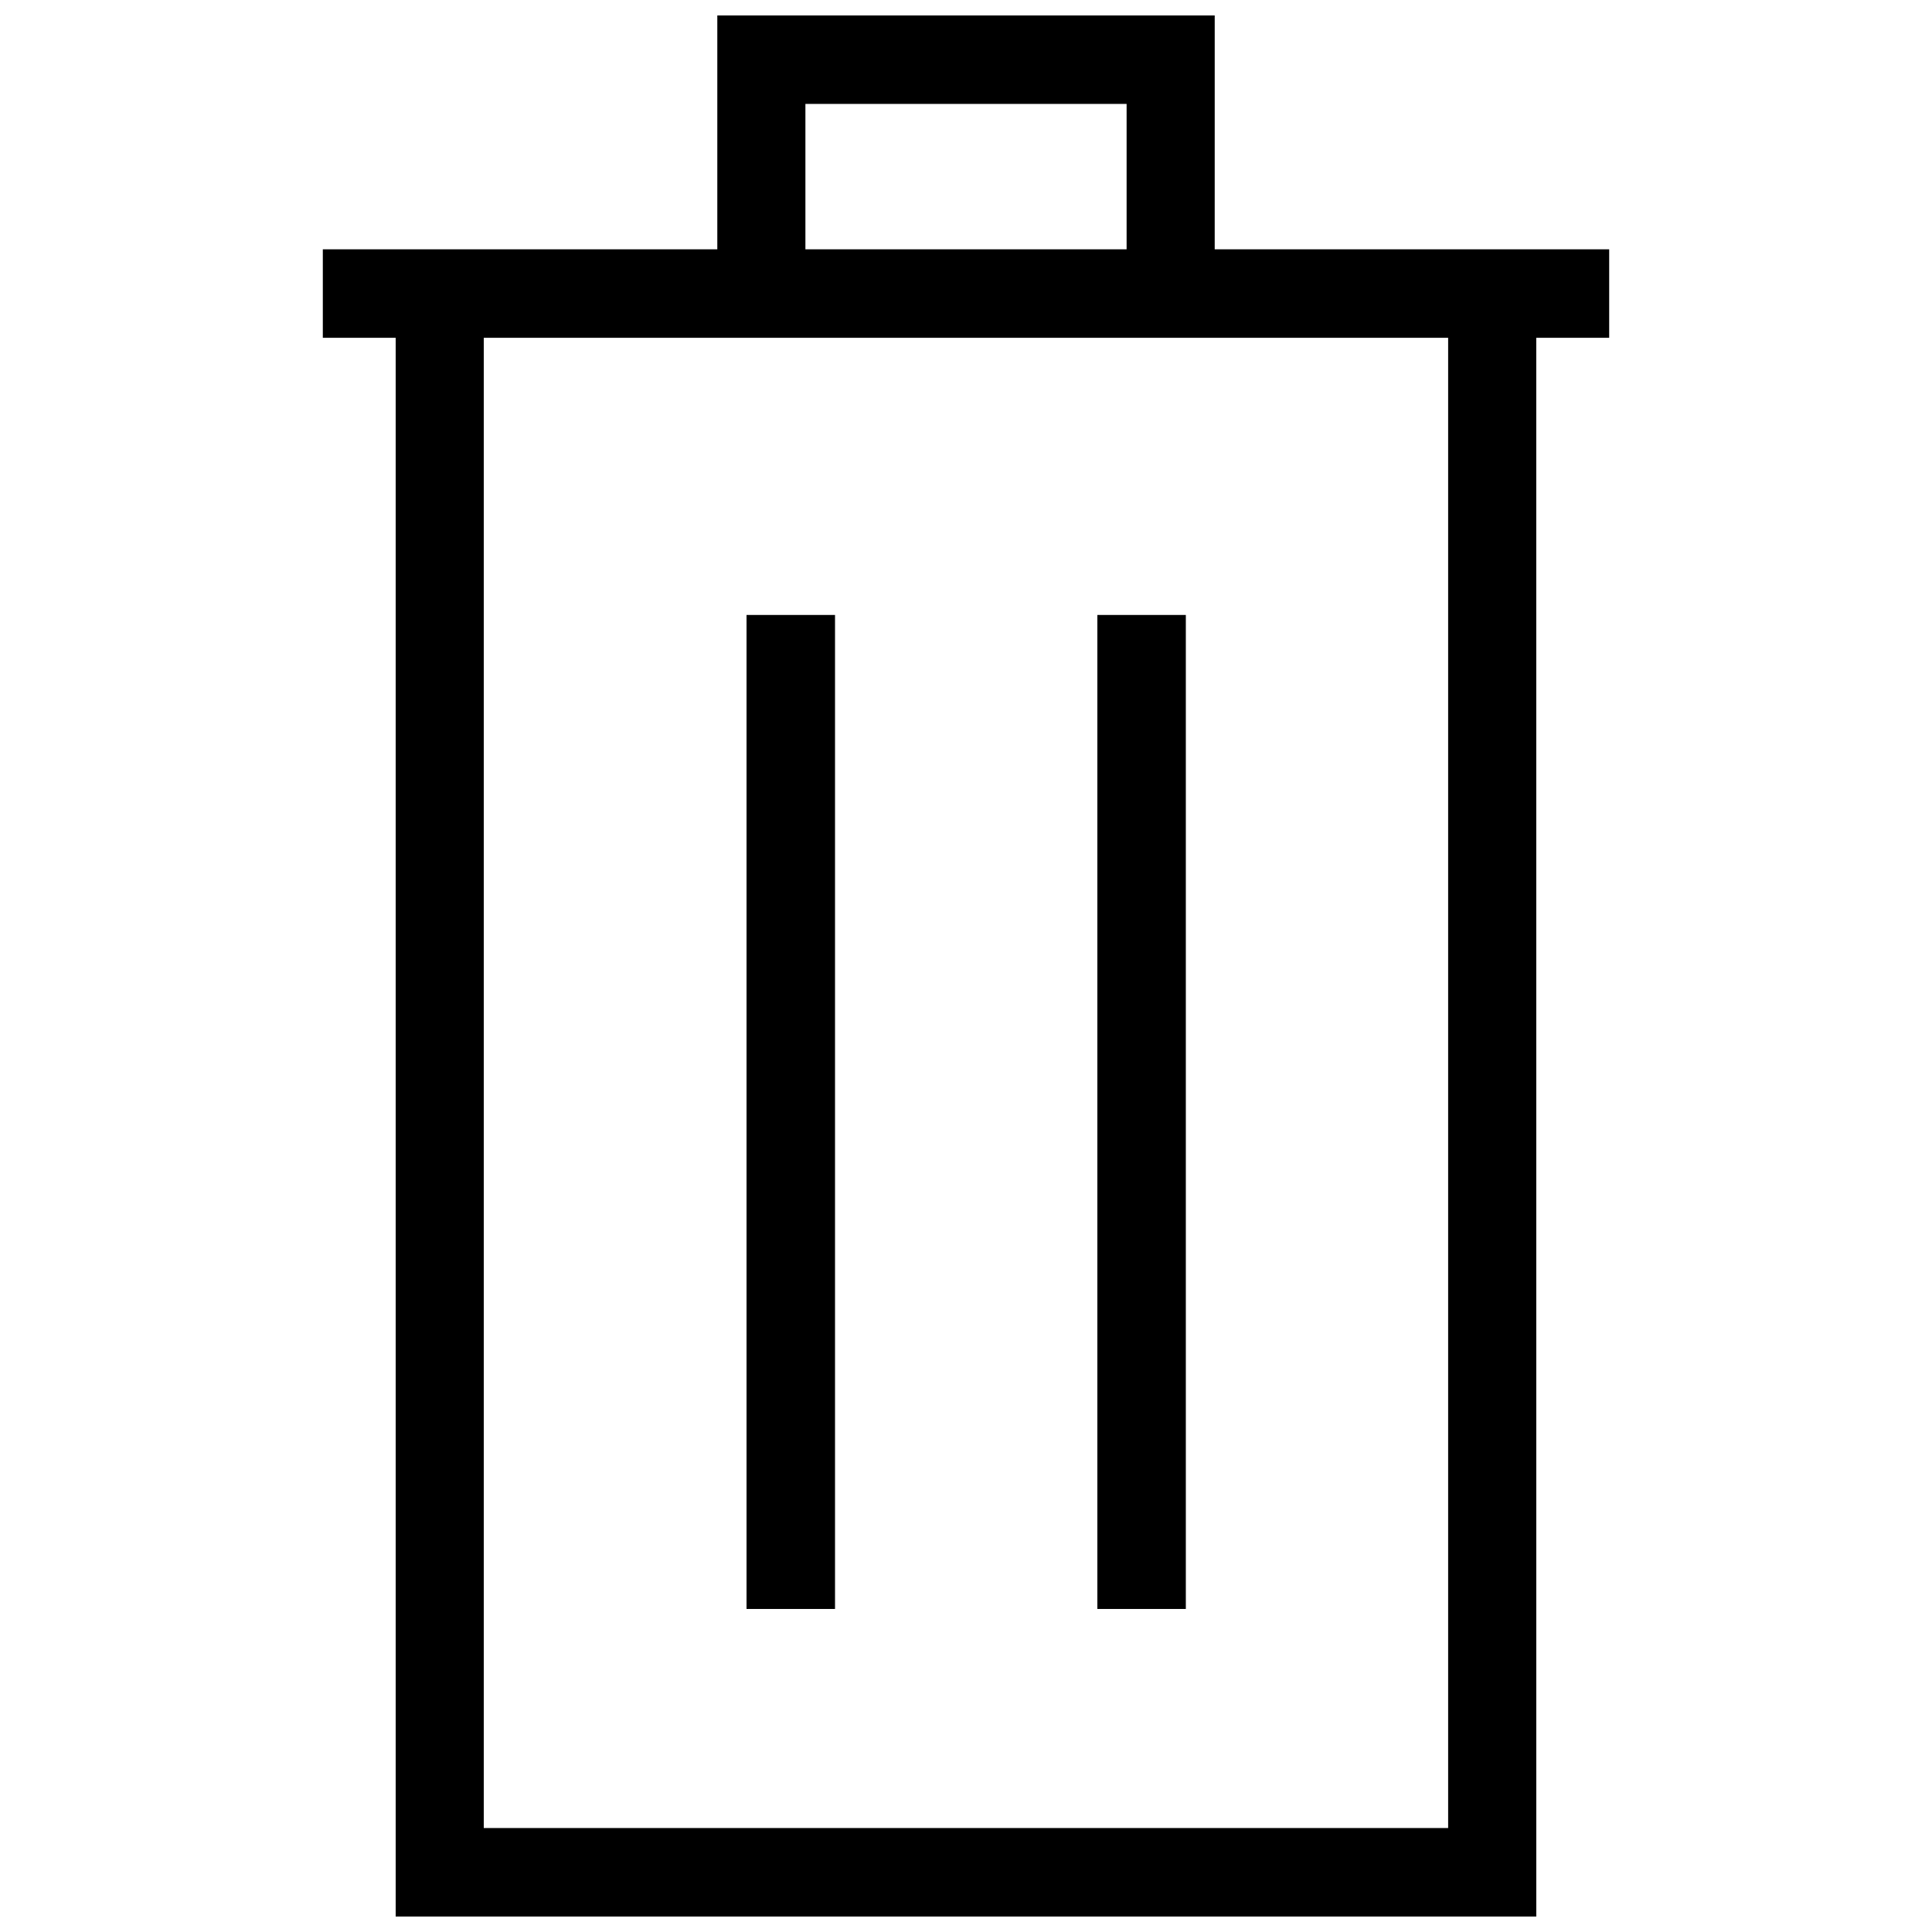<?xml version="1.0" encoding="UTF-8"?>
<!-- Uploaded to: ICON Repo, www.svgrepo.com, Generator: ICON Repo Mixer Tools -->
<svg width="800px" height="800px" version="1.1" viewBox="144 144 512 512" xmlns="http://www.w3.org/2000/svg">
 <defs>
  <clipPath id="b">
   <path d="m334 148.09h132v65.906h-132z"/>
  </clipPath>
  <clipPath id="a">
   <path d="m248 229h304v422.9h-304z"/>
  </clipPath>
 </defs>
 <g clip-path="url(#b)">
  <path d="m465.91 214h-23.348v-42.457h-85.121v42.457h-23.348v-65.906h131.82z"/>
 </g>
 <g clip-path="url(#a)">
  <path d="m551.13 651.9h-302.27v-422.41h23.344v398.96h255.57v-398.96h23.348z"/>
 </g>
 <path d="m341.84 306.97h23.449v263.42h-23.449z"/>
 <path d="m434.81 306.97h23.449v263.42h-23.449z"/>
 <path d="m229.55 210.07h340.9v23.449h-340.9z"/>
</svg>